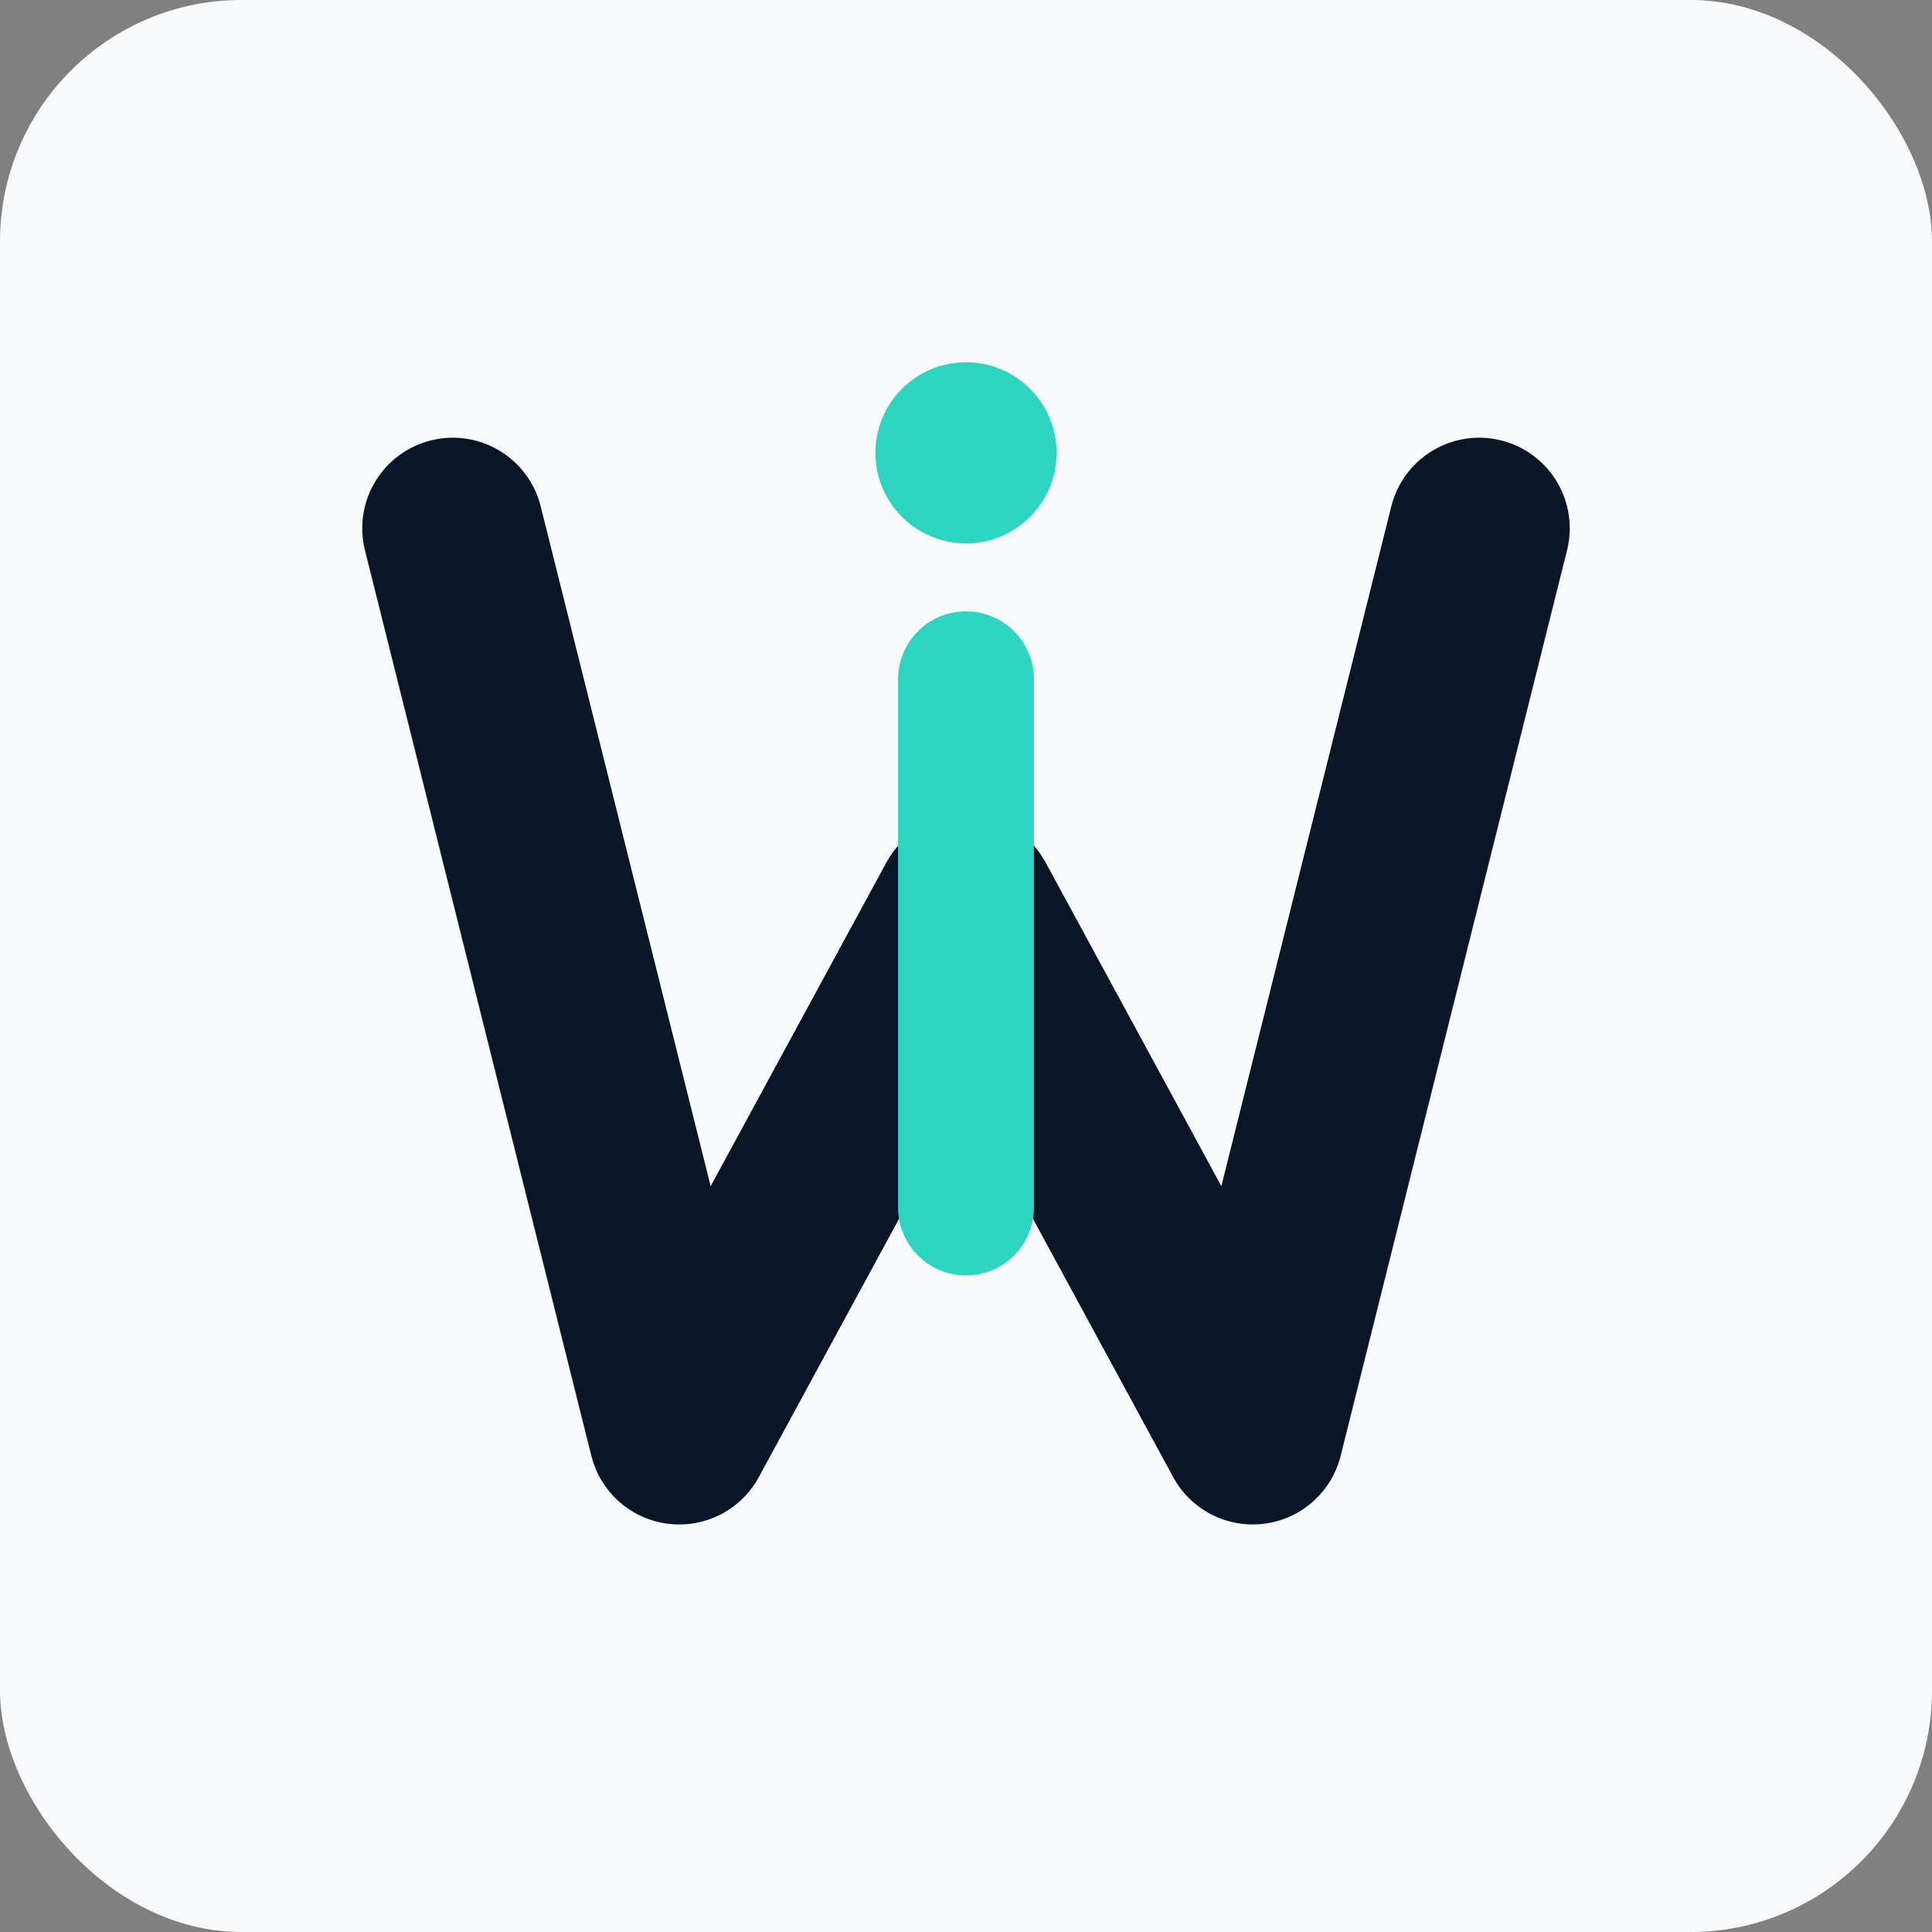 <svg xmlns="http://www.w3.org/2000/svg" viewBox="0 0 512 512">
  <rect x="0" y="0" width="512" height="512" fill="#808080" stroke="none"/>
  <rect width="512" height="512" rx="64" fill="#f8fafc"/>
  <path d="M120 140 L180 380 L256 240 L332 380 L392 140" stroke="#0a1628" stroke-width="48" stroke-linecap="round" stroke-linejoin="round" fill="none"/>
  <path d="M256 180 L256 320" stroke="#2dd4bf" stroke-width="36" stroke-linecap="round" fill="none"/>
  <circle cx="256" cy="120" r="24" fill="#2dd4bf"/>
</svg>
